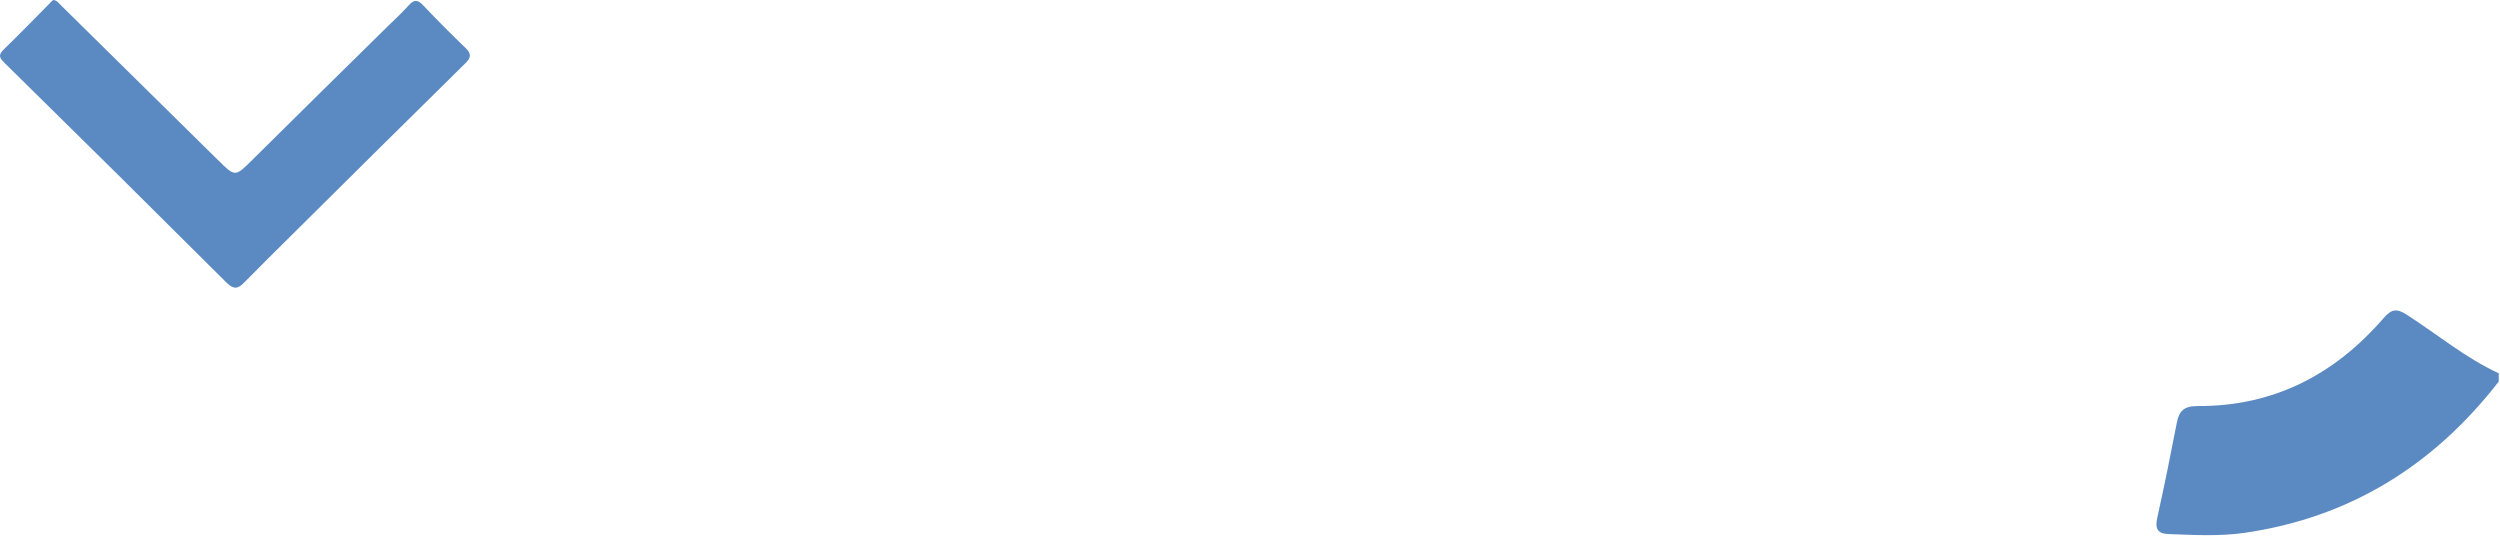 <svg width="604" height="130" viewBox="0 0 604 130" fill="none" xmlns="http://www.w3.org/2000/svg">
<path d="M12.846 0C13.841 0.075 14.191 0.794 14.723 1.282C27.34 13.697 39.951 26.125 52.556 38.565C56.874 42.831 56.761 42.8 61.142 38.452C71.932 27.73 82.796 17.084 93.624 6.412C95.332 4.729 97.109 3.109 98.705 1.326C99.957 -0.056 100.821 -0.219 102.198 1.245C105.552 4.804 109.032 8.263 112.549 11.666C113.938 13.018 113.801 13.937 112.468 15.251C98.282 29.221 84.134 43.219 70.023 57.244C66.331 60.903 62.632 64.556 58.989 68.266C57.494 69.792 56.486 70.017 54.715 68.266C36.937 50.538 19.092 32.877 1.18 15.282C0.091 14.206 -0.647 13.456 0.823 12.029C4.641 8.332 8.334 4.523 12.089 0.726C12.314 0.457 12.627 0.2 12.846 0Z" fill="#5B8AC3"/>
<path d="M603.687 92.199C588.007 112.399 567.807 125.019 542.327 128.729C536.197 129.619 530.037 129.249 523.877 129.029C521.187 128.939 520.627 127.629 521.207 125.029C522.907 117.419 524.437 109.759 525.927 102.099C526.477 99.229 527.717 98.099 530.927 98.099C549.227 98.209 564.017 90.549 575.837 76.899C577.777 74.659 578.997 74.429 581.517 76.059C588.877 80.809 595.677 86.469 603.697 90.199L603.687 92.199Z" fill="#5B8AC3"/>
</svg>

